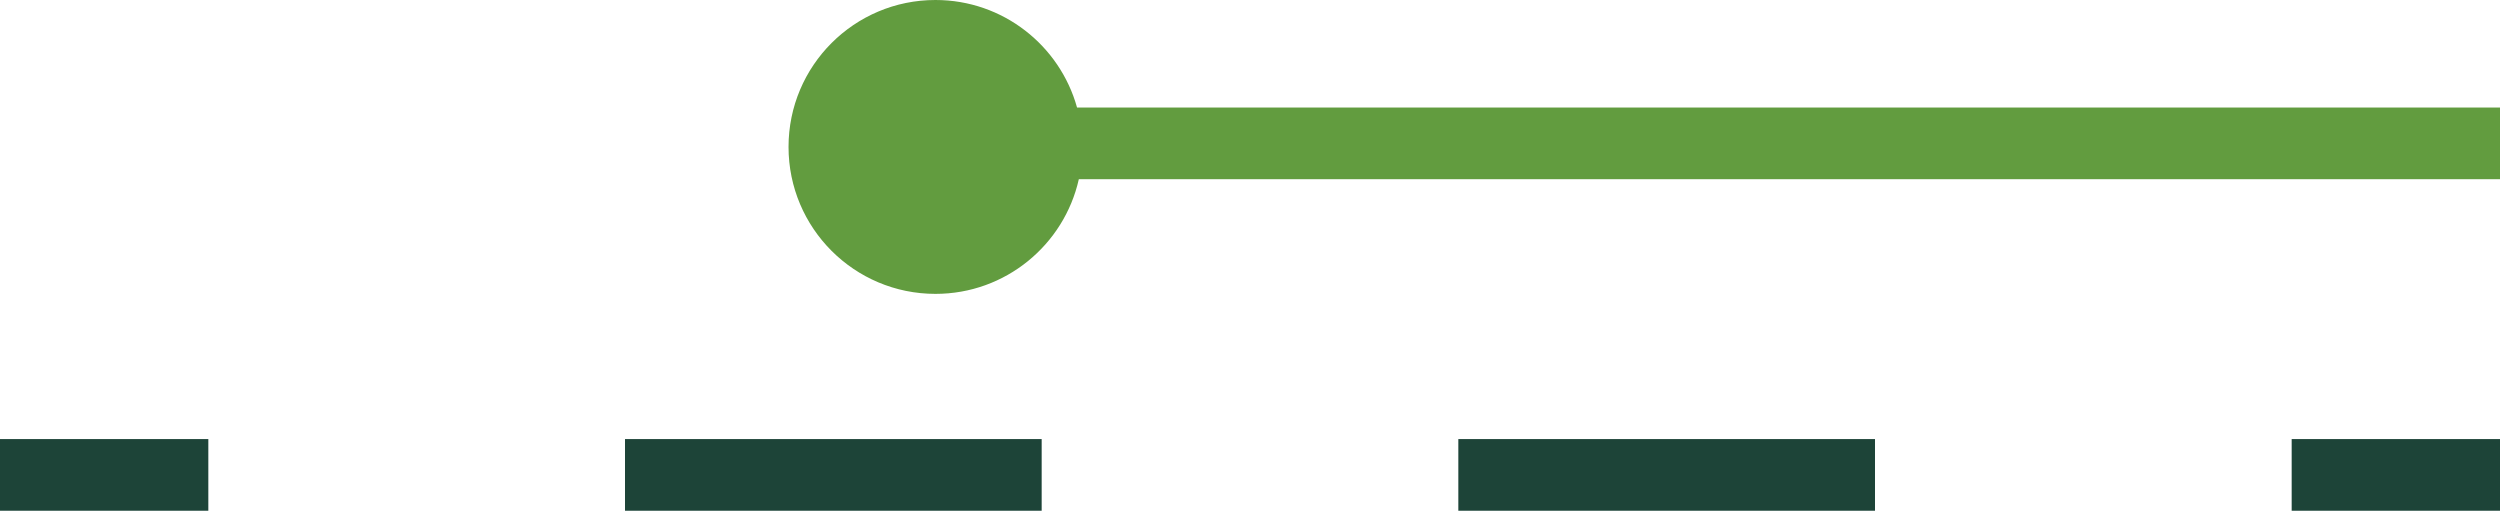 <svg xmlns="http://www.w3.org/2000/svg" width="279" height="57" viewBox="0 0 279 57" fill="none"><path d="M23.25 49L23.25 57L6.99382e-07 57L0 49L23.25 49ZM116.25 49L116.25 57L69.75 57L69.75 49L116.25 49ZM209.25 49L209.25 57L162.75 57L162.75 49L209.25 49ZM279 49L279 57L255.75 57L255.75 49L279 49Z" fill="#1D4438"></path><path d="M104.397 0C111.93 0 118.276 5.08 120.198 12H279V20H120.397C118.756 27.323 112.216 32.796 104.397 32.796C95.341 32.796 88 25.454 88 16.398C88 7.341 95.341 0 104.397 0Z" fill="#629C3F"></path></svg>